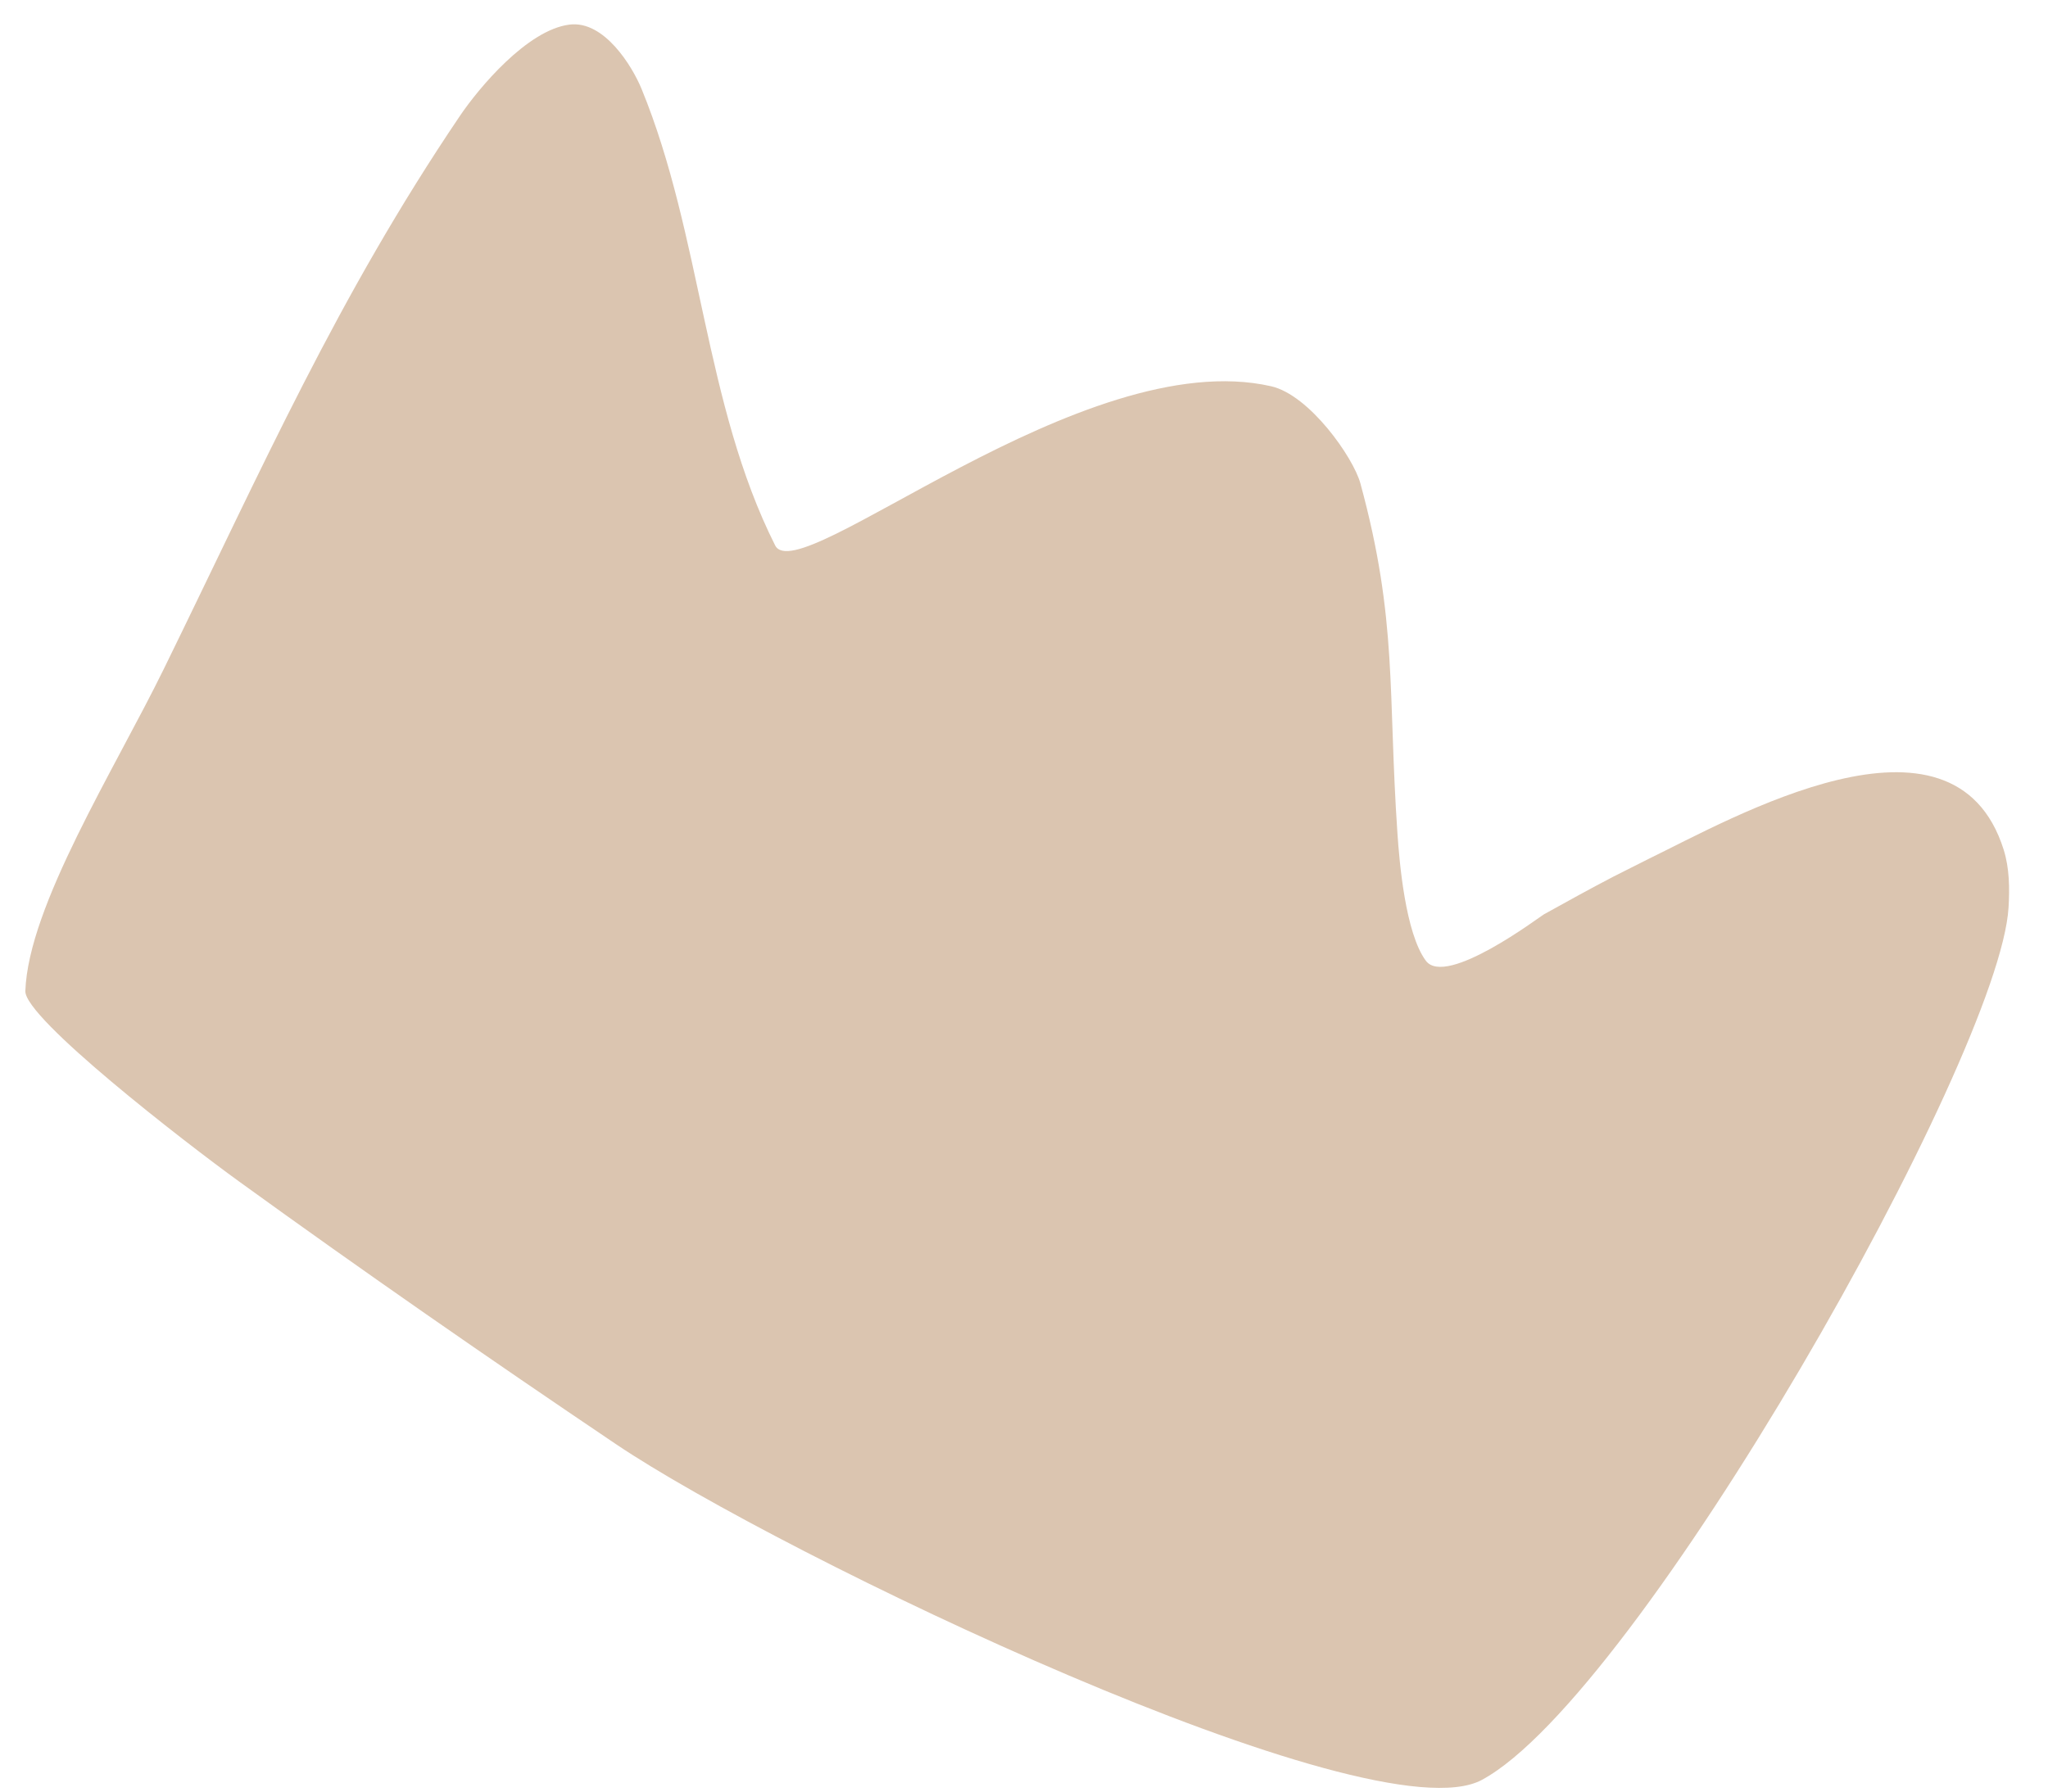<?xml version="1.0" encoding="UTF-8"?> <svg xmlns="http://www.w3.org/2000/svg" width="48" height="42" viewBox="0 0 48 42" fill="none"> <path d="M3.841 15.679C2.682 18.046 0.663 21.241 0.594 23.233C0.572 23.867 4.331 26.777 5.601 27.696C8.507 29.799 11.455 31.845 14.429 33.85C18.265 36.438 32.151 43.11 34.729 41.727C38.396 39.758 46.865 24.782 47.075 21.277C47.102 20.825 47.097 20.355 46.962 19.922C45.789 16.191 40.555 19.207 38.649 20.13L37.821 20.547C37.272 20.833 36.729 21.133 36.187 21.434C36.088 21.489 33.888 23.157 33.418 22.522C32.937 21.872 32.798 20.202 32.753 19.544C32.525 16.238 32.761 14.547 31.884 11.331C31.719 10.727 30.695 9.261 29.792 9.055C25.377 8.049 18.709 13.864 18.167 12.785C16.505 9.478 16.446 5.52 15.037 2.085C14.822 1.56 14.162 0.471 13.344 0.577C12.353 0.705 11.22 2.066 10.782 2.713C7.904 6.97 6.166 10.931 3.841 15.679Z" fill="#DBC5B0"></path> </svg> 
